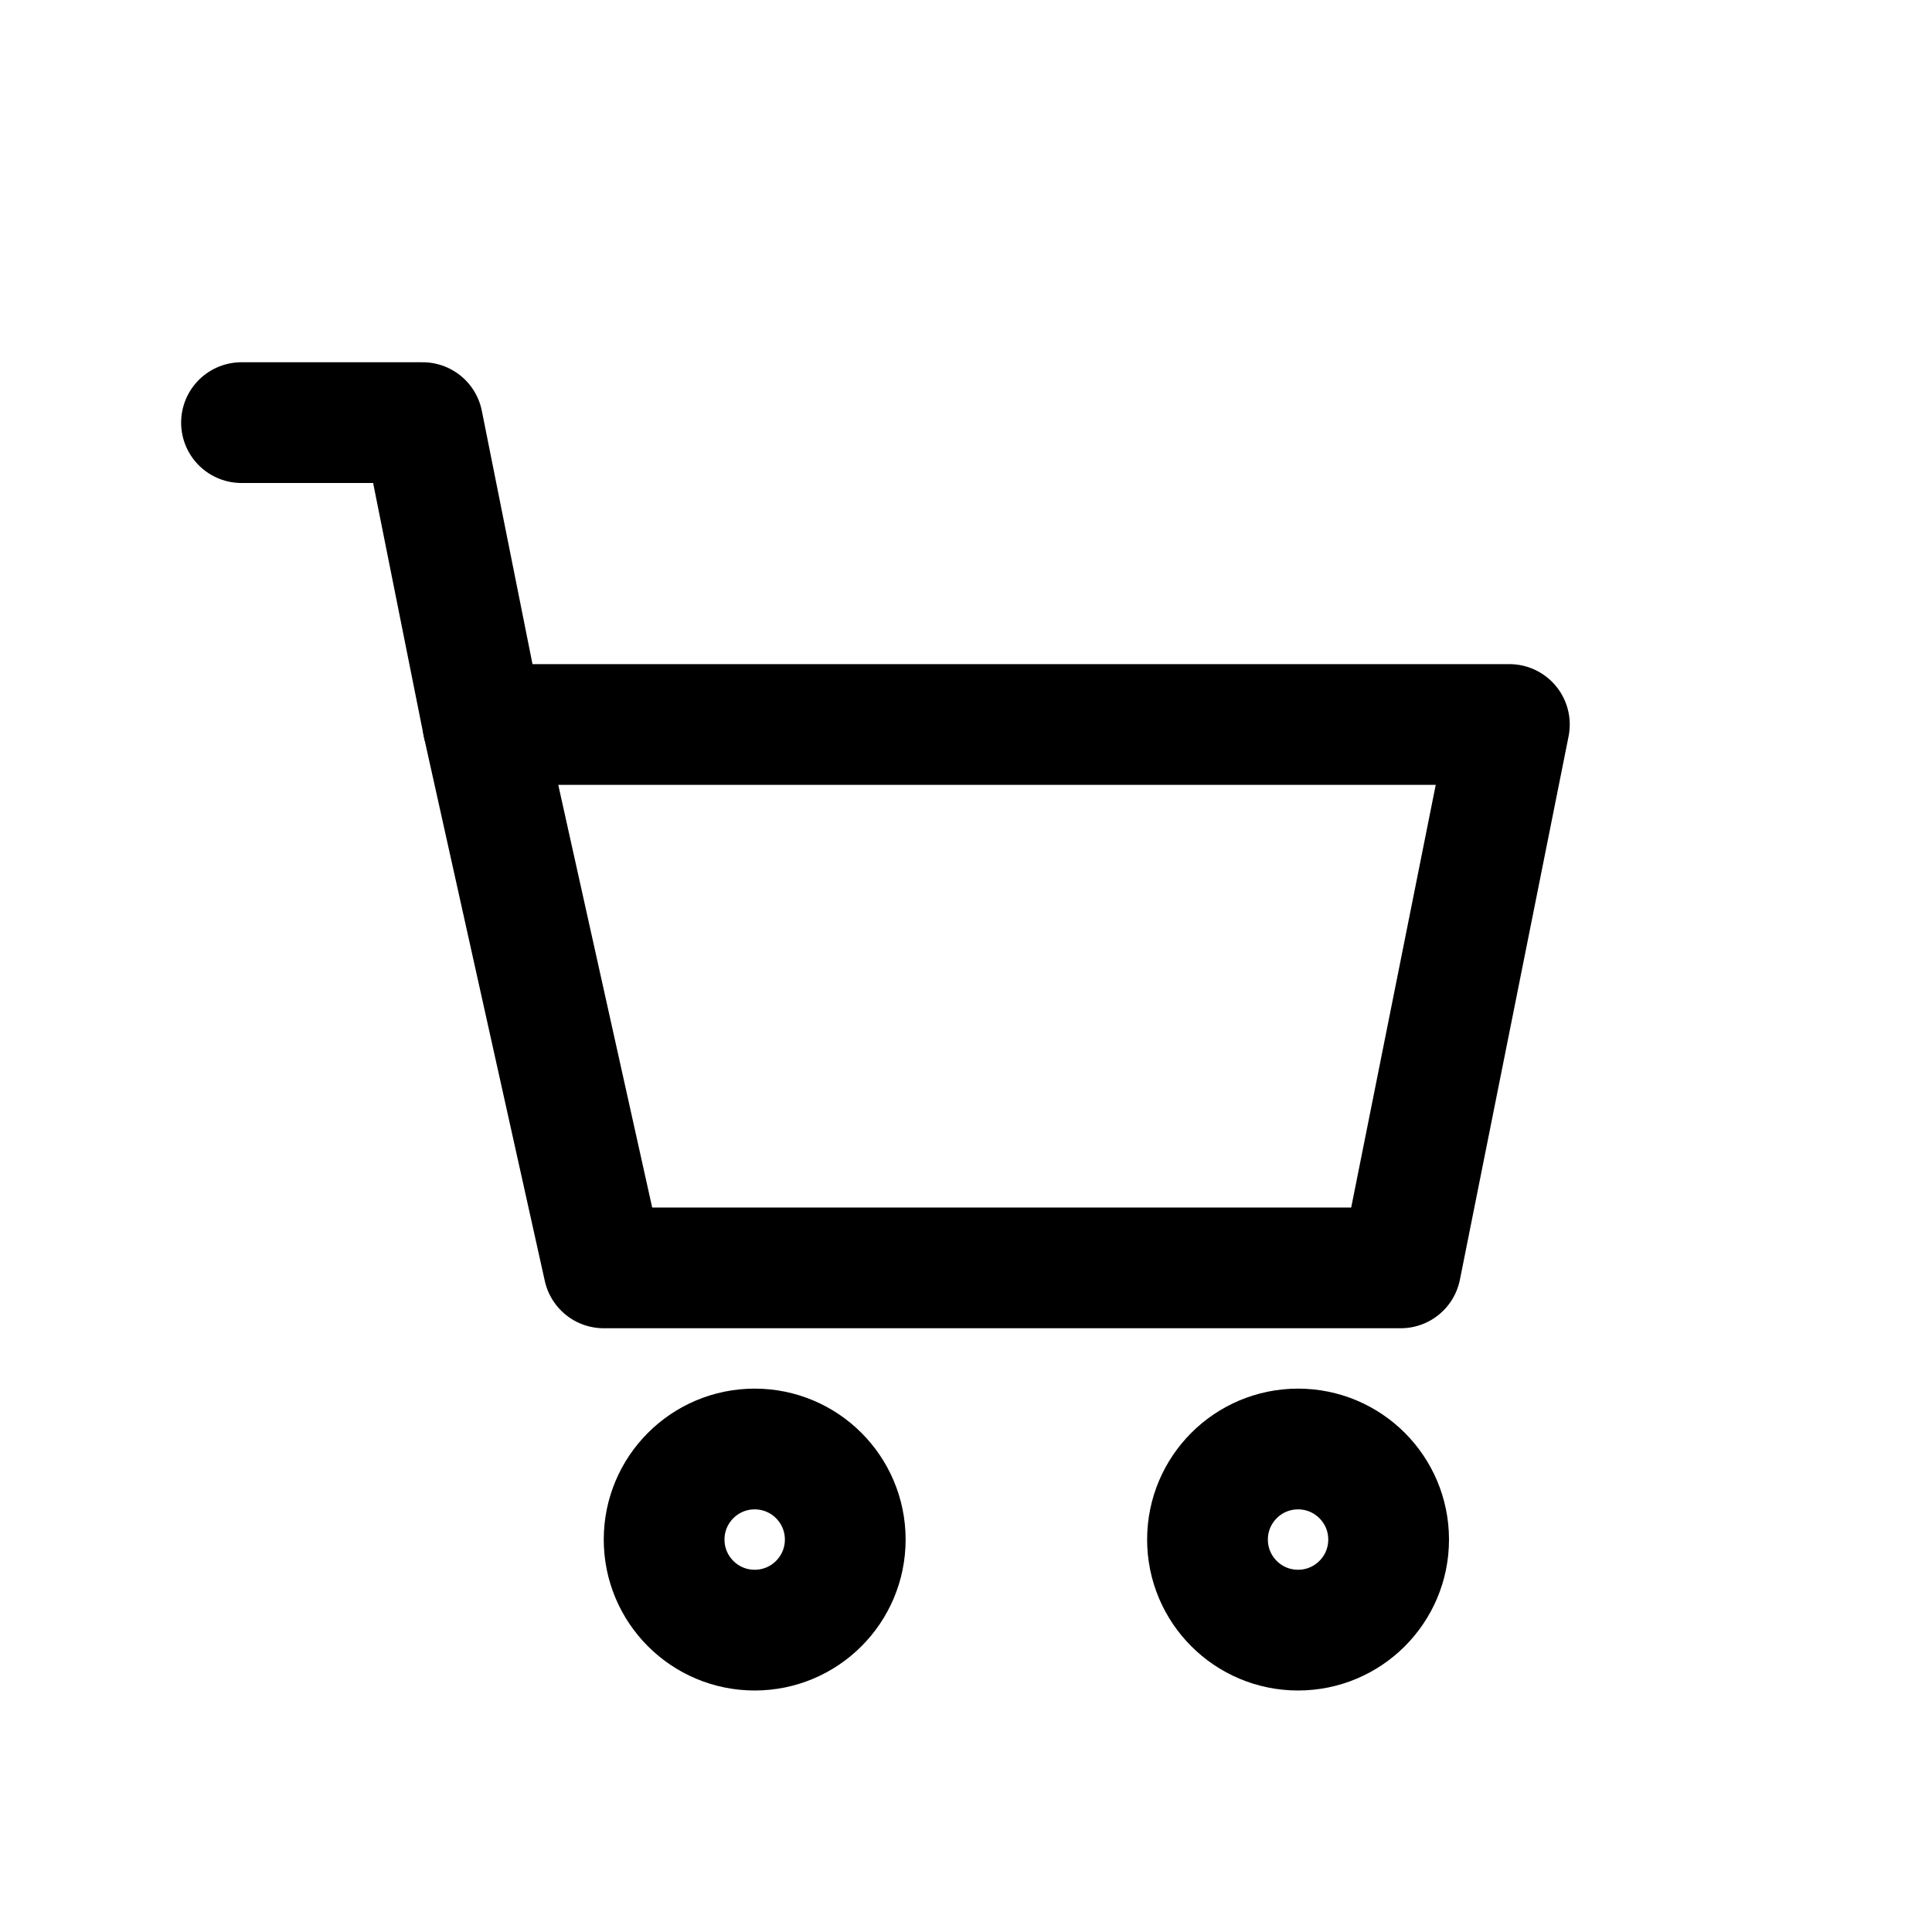 <?xml version="1.0" encoding="UTF-8"?>
<svg xmlns="http://www.w3.org/2000/svg" fill="none" viewBox="0 0 32 32">
  <g stroke="#000" stroke-width="2">
    <path stroke-linejoin="round" d="M8 12h17l-1.8 9H10z"></path>
    <path stroke-linecap="round" stroke-linejoin="round" d="M8 12 7 7H4"></path>
    <circle cx="12.5" cy="25.5" r="1.5"></circle>
    <circle cx="21.5" cy="25.5" r="1.5"></circle>
  </g>
</svg>
